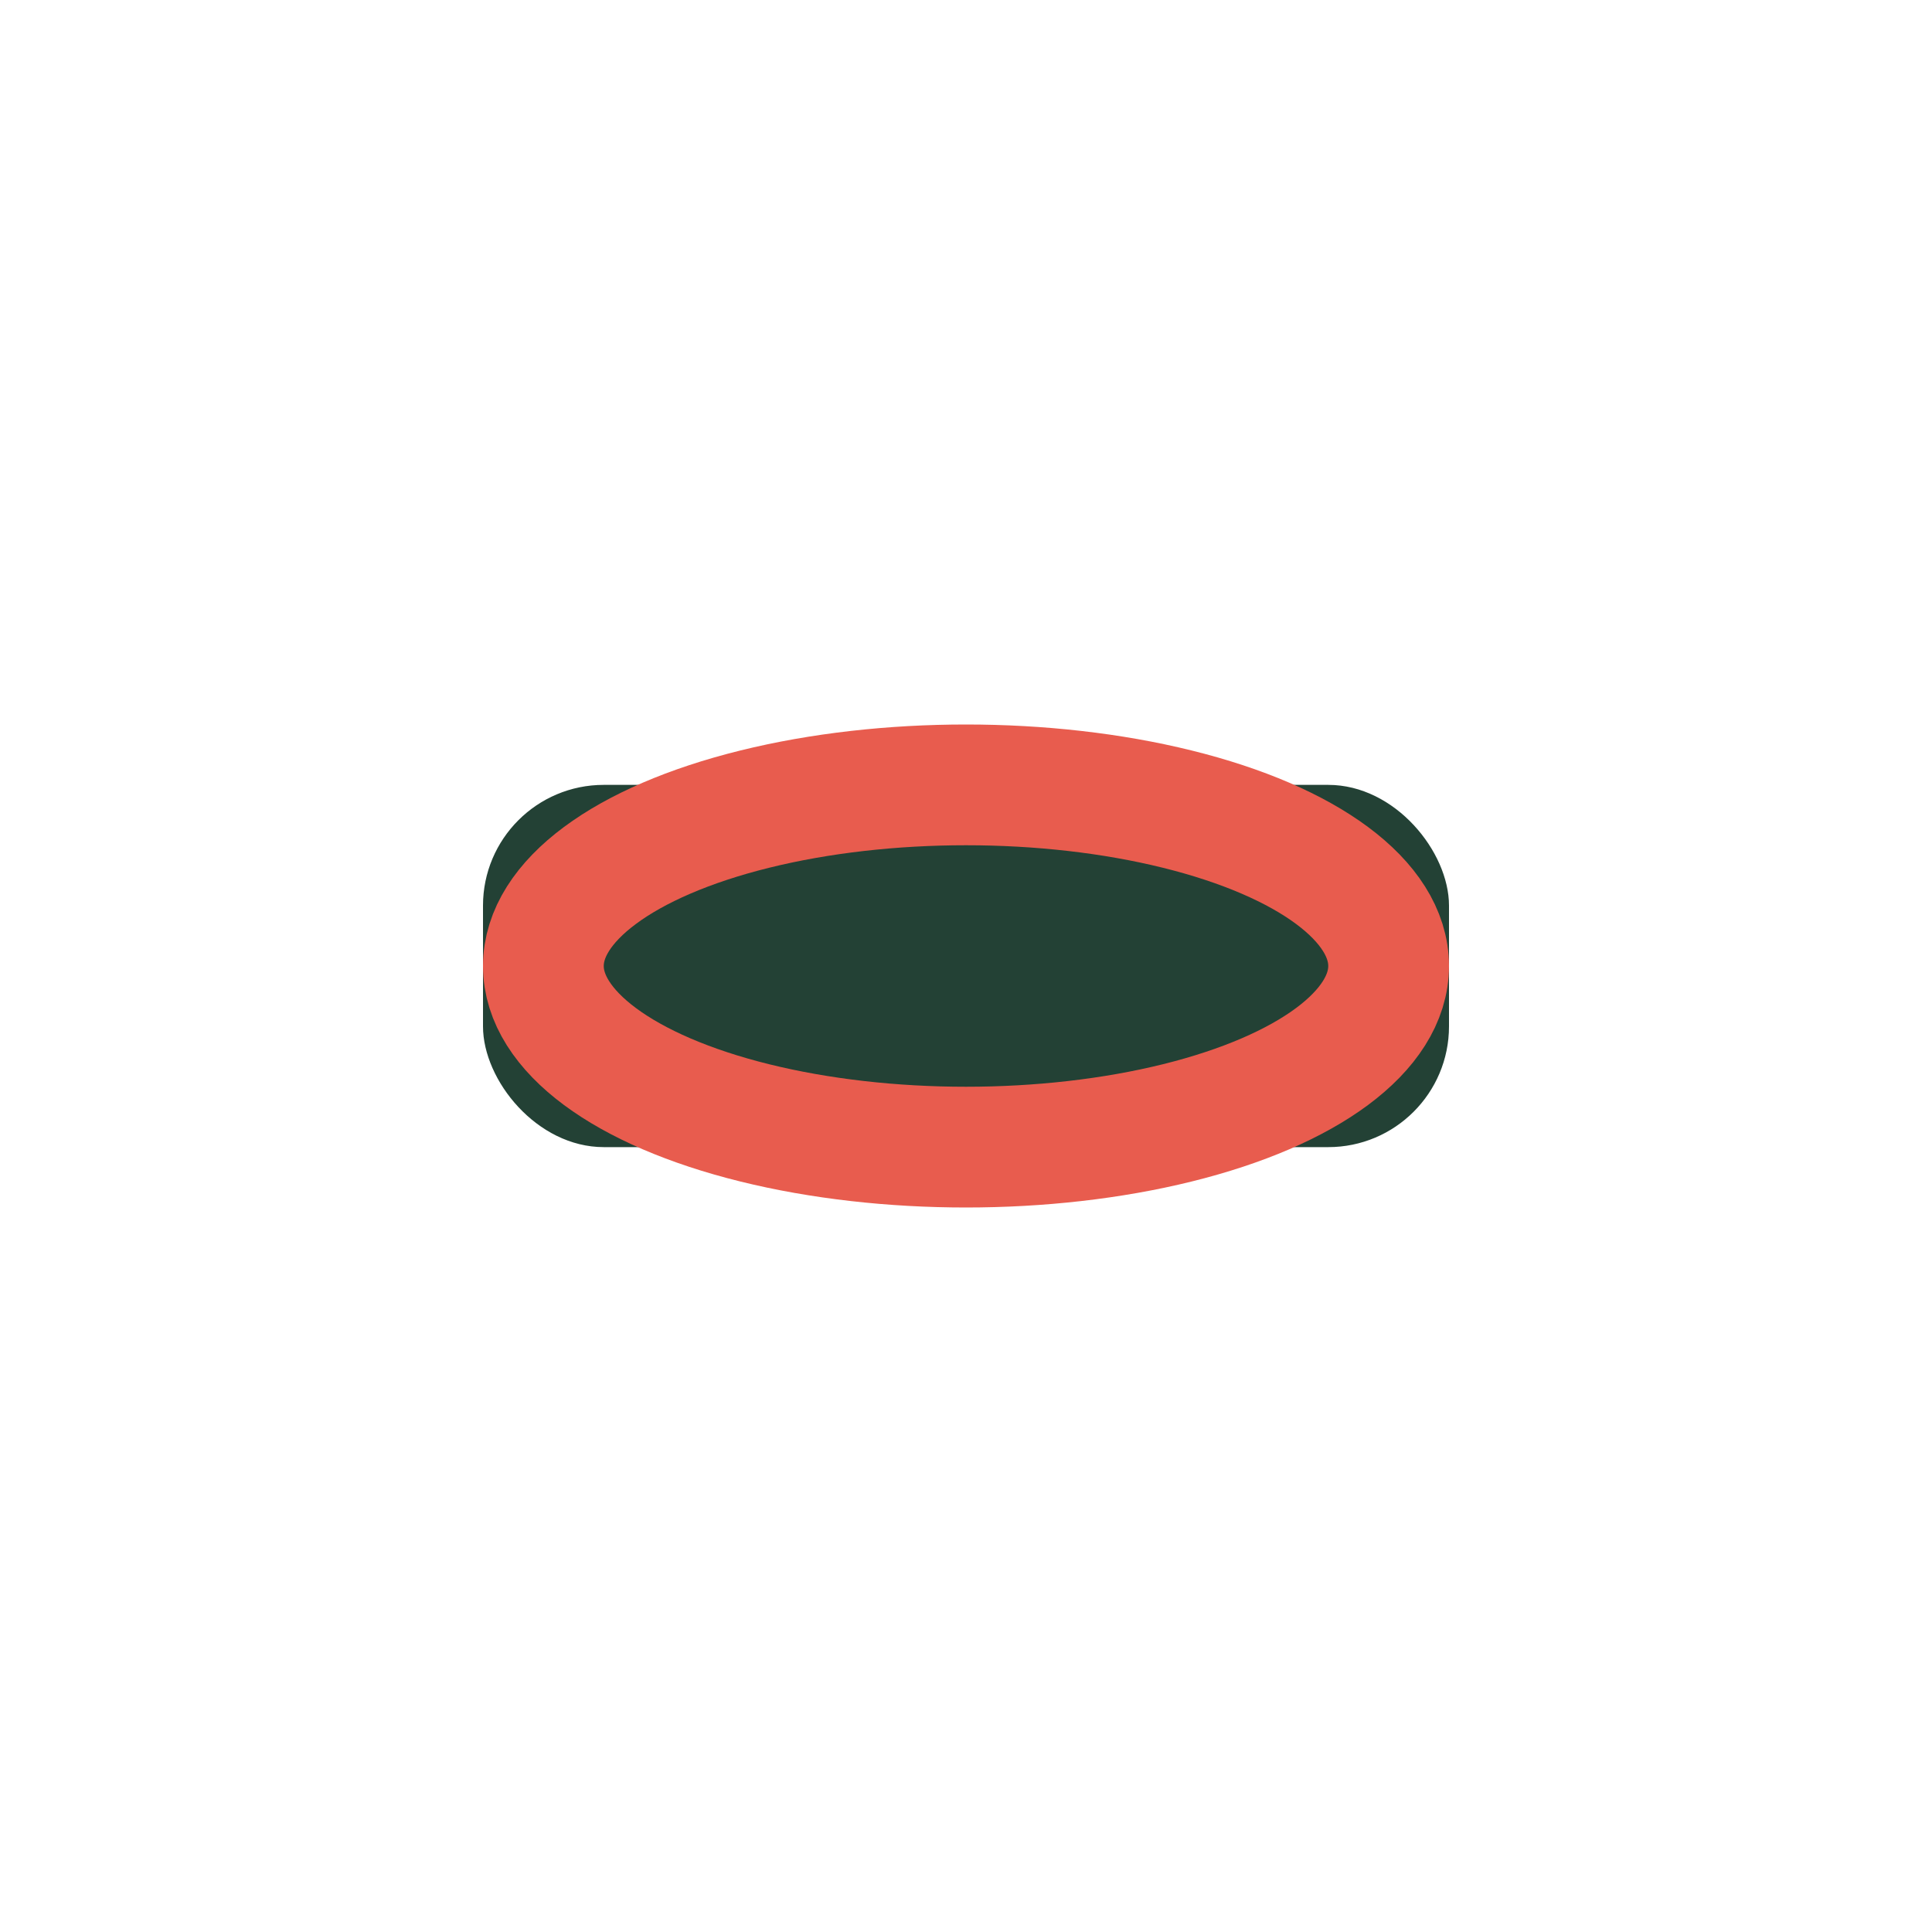 <?xml version="1.0" encoding="UTF-8"?>
<svg xmlns="http://www.w3.org/2000/svg" width="32" height="32" viewBox="0 0 32 32"><rect x="8" y="13" width="16" height="6" rx="2" fill="#234135"/><ellipse cx="16" cy="16" rx="7" ry="3" fill="none" stroke="#E85C4E" stroke-width="2"/></svg>